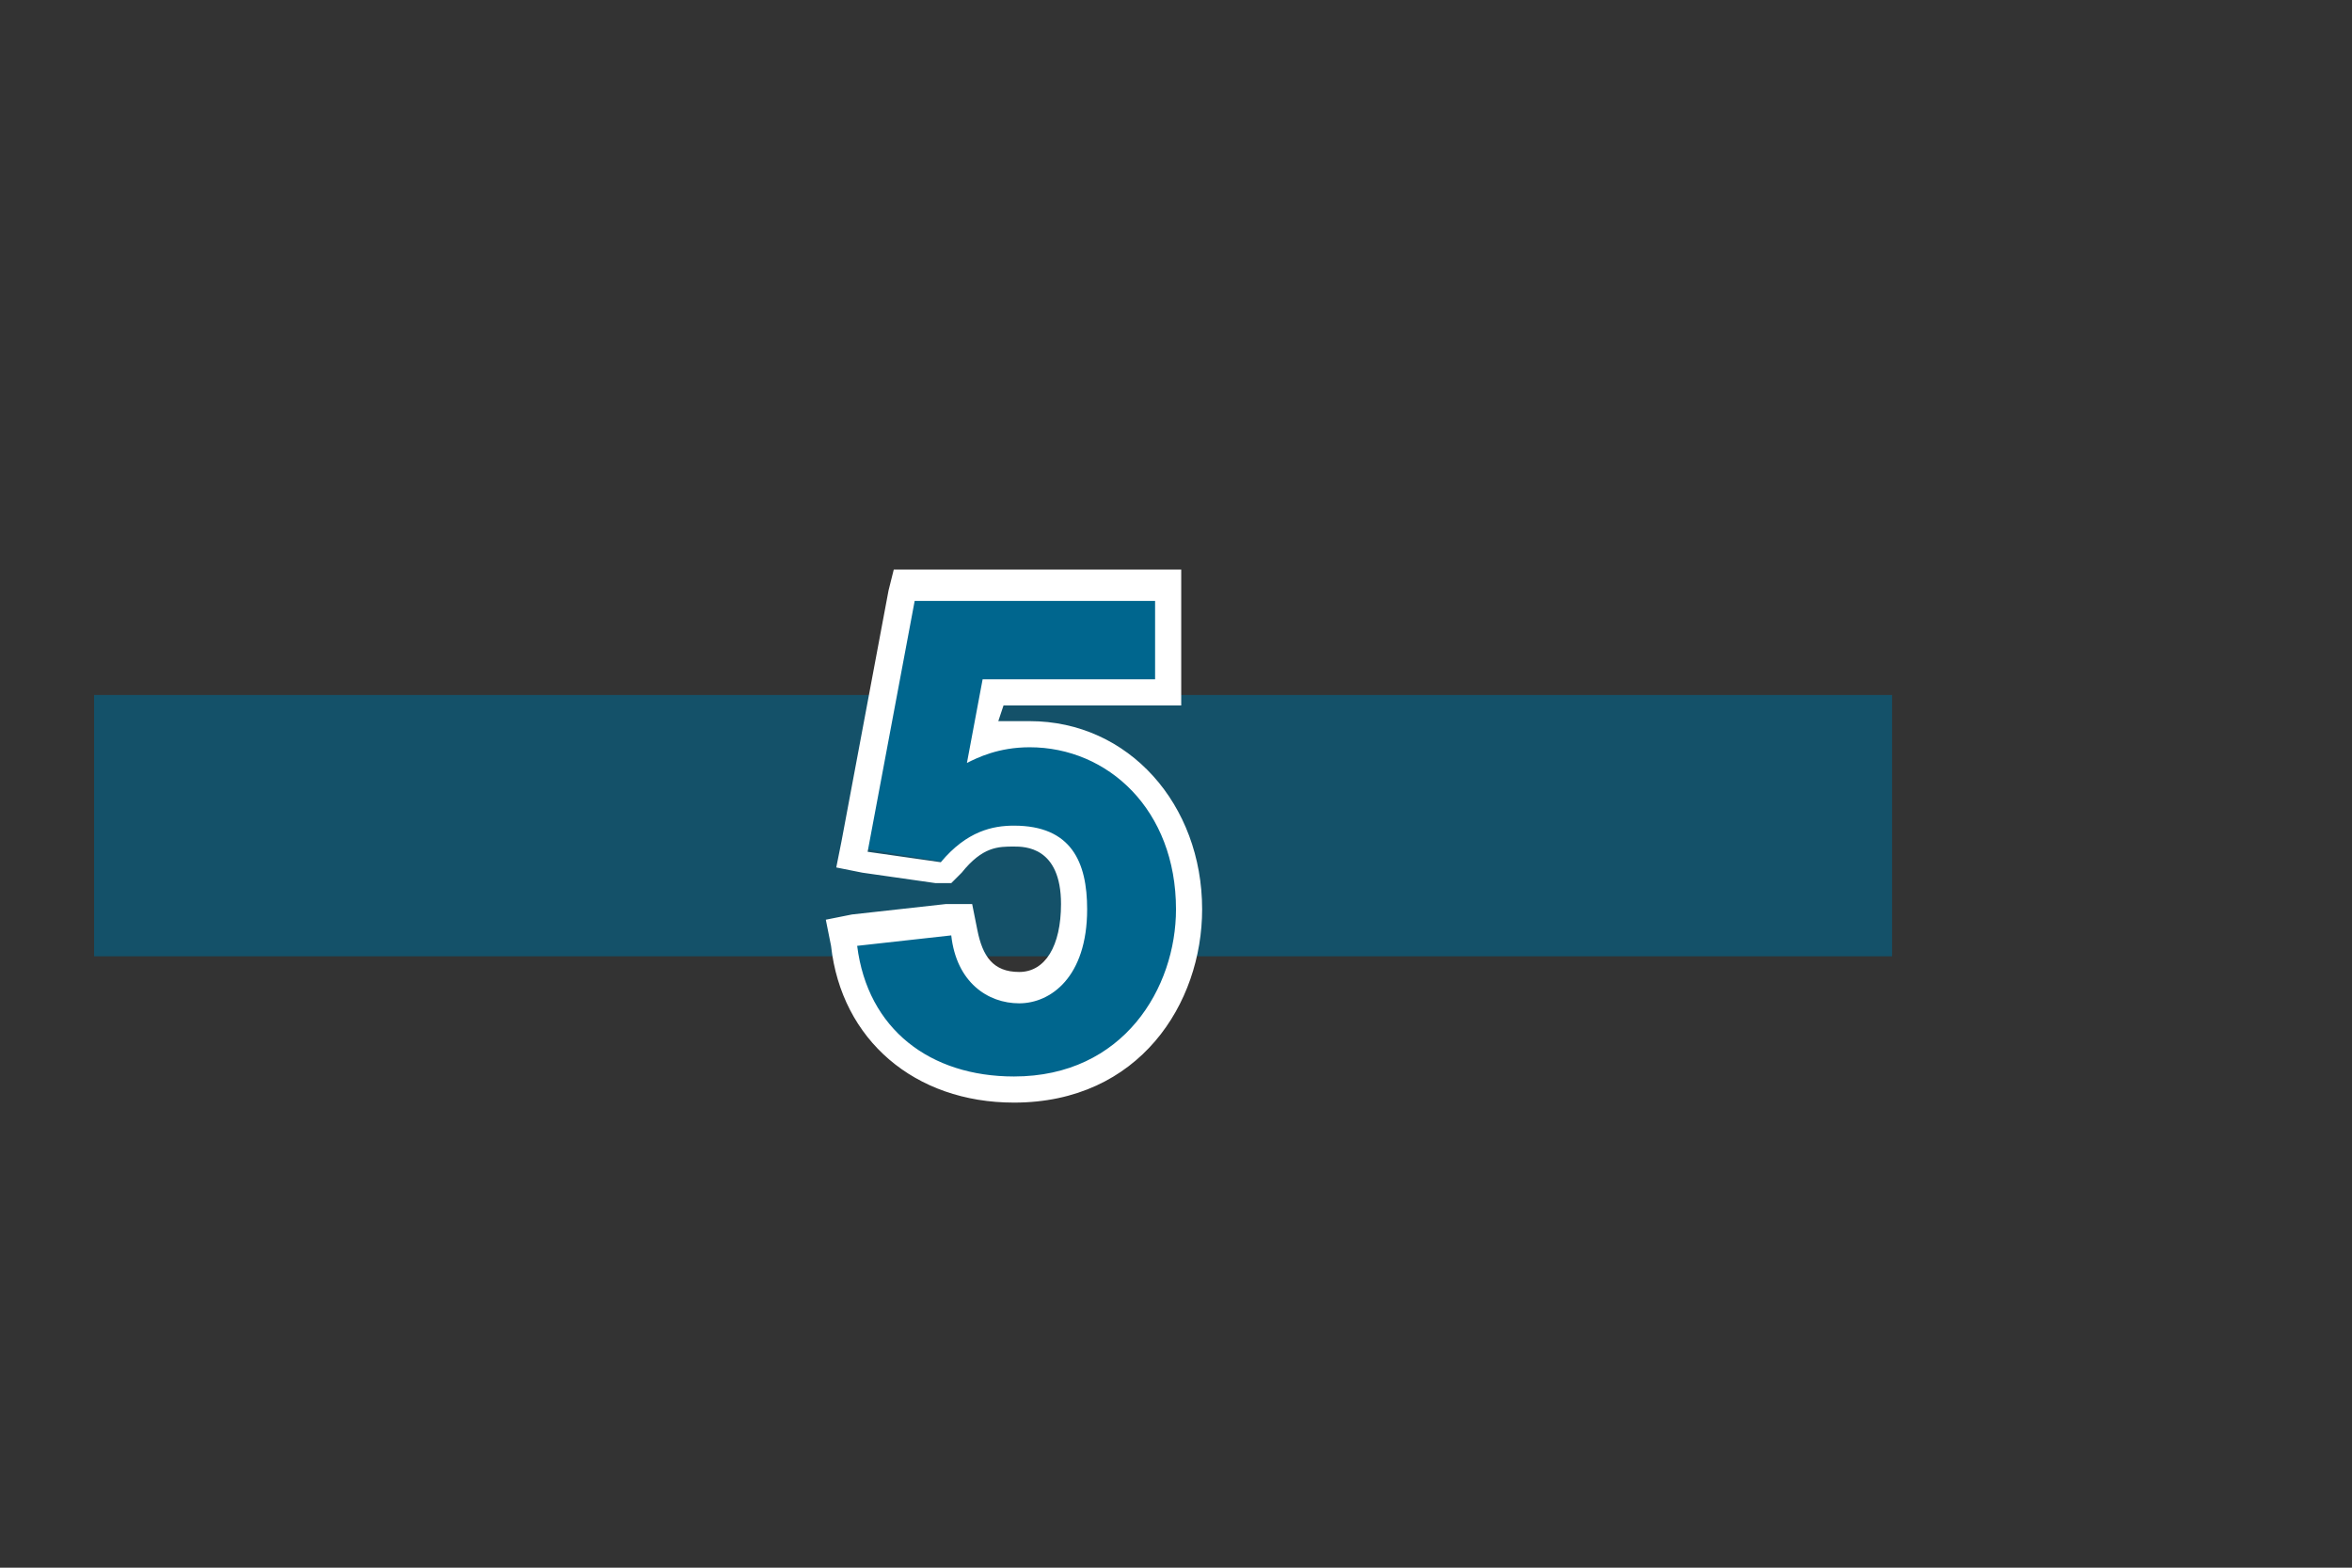<?xml version="1.0" encoding="utf-8"?>
<!-- Generator: Adobe Illustrator 22.1.0, SVG Export Plug-In . SVG Version: 6.00 Build 0)  -->
<svg version="1.1" id="Layer_1" xmlns="http://www.w3.org/2000/svg" xmlns:xlink="http://www.w3.org/1999/xlink" x="0px" y="0px"
	 viewBox="0 0 45 30" style="enable-background:new 0 0 45 30;" xml:space="preserve">
<rect x="0" y="0" width="45" height="30" fill="#333333" stroke="none"/>
<style type="text/css">
	.st0{opacity:0.6;}
	.st1{fill:none;stroke:#00668E;stroke-width:5;stroke-miterlimit:10;}
	.st2{enable-background:new    ;}
	.st3{fill:#00668E;}
	.st4{fill:#FFFFFF;}
</style>
<g class="st0">
	<line class="st1" x1="1.8" y1="15.8" x2="36.2" y2="15.8"/>
</g>
<g class="st2">
	<g>
		<path class="st3" d="M19.4,20.8c-1.8,0-3.1-1.1-3.3-2.8l0-0.3l2.3-0.2l0,0.2c0.1,0.9,0.7,1,1,1c0.5,0,1.1-0.4,1.1-1.5
			c0-0.9-0.4-1.4-1.1-1.4c-0.3,0-0.7,0.1-1.2,0.6l-0.1,0.1l-1.8-0.3l1-5.2h5.1v2.1H19l-0.2,0.9c0.2-0.1,0.5-0.1,0.9-0.1
			c1.7,0,3.1,1.4,3.1,3.3C22.8,19,21.6,20.8,19.4,20.8z"/>
		<path class="st4" d="M22.1,11.4V13h-3.3l-0.3,1.6c0.2-0.1,0.6-0.3,1.2-0.3c1.5,0,2.8,1.2,2.8,3.1c0,1.5-1,3.2-3.1,3.2
			c-1.6,0-2.8-0.9-3-2.5l1.8-0.2c0.1,0.9,0.7,1.3,1.3,1.3c0.6,0,1.3-0.5,1.3-1.8c0-0.9-0.3-1.6-1.4-1.6c-0.4,0-0.9,0.1-1.4,0.7
			l-1.4-0.2l0.9-4.8H22.1 M22.6,10.9h-0.5h-4.6h-0.4L17,11.3l-0.9,4.8L16,16.6l0.5,0.1l1.4,0.2l0.3,0l0.2-0.2c0.4-0.5,0.7-0.5,1-0.5
			c0.2,0,0.9,0,0.9,1.1c0,0.8-0.3,1.3-0.8,1.3c-0.5,0-0.7-0.3-0.8-0.8l-0.1-0.5l-0.5,0l-1.8,0.2l-0.5,0.1l0.1,0.5
			c0.2,1.8,1.6,3,3.5,3c2.4,0,3.6-1.9,3.6-3.7c0-2-1.4-3.6-3.3-3.6c-0.2,0-0.4,0-0.6,0l0.1-0.3h2.9h0.5V13v-1.6V10.9L22.6,10.9z"/>
	</g>
</g>
</svg>
